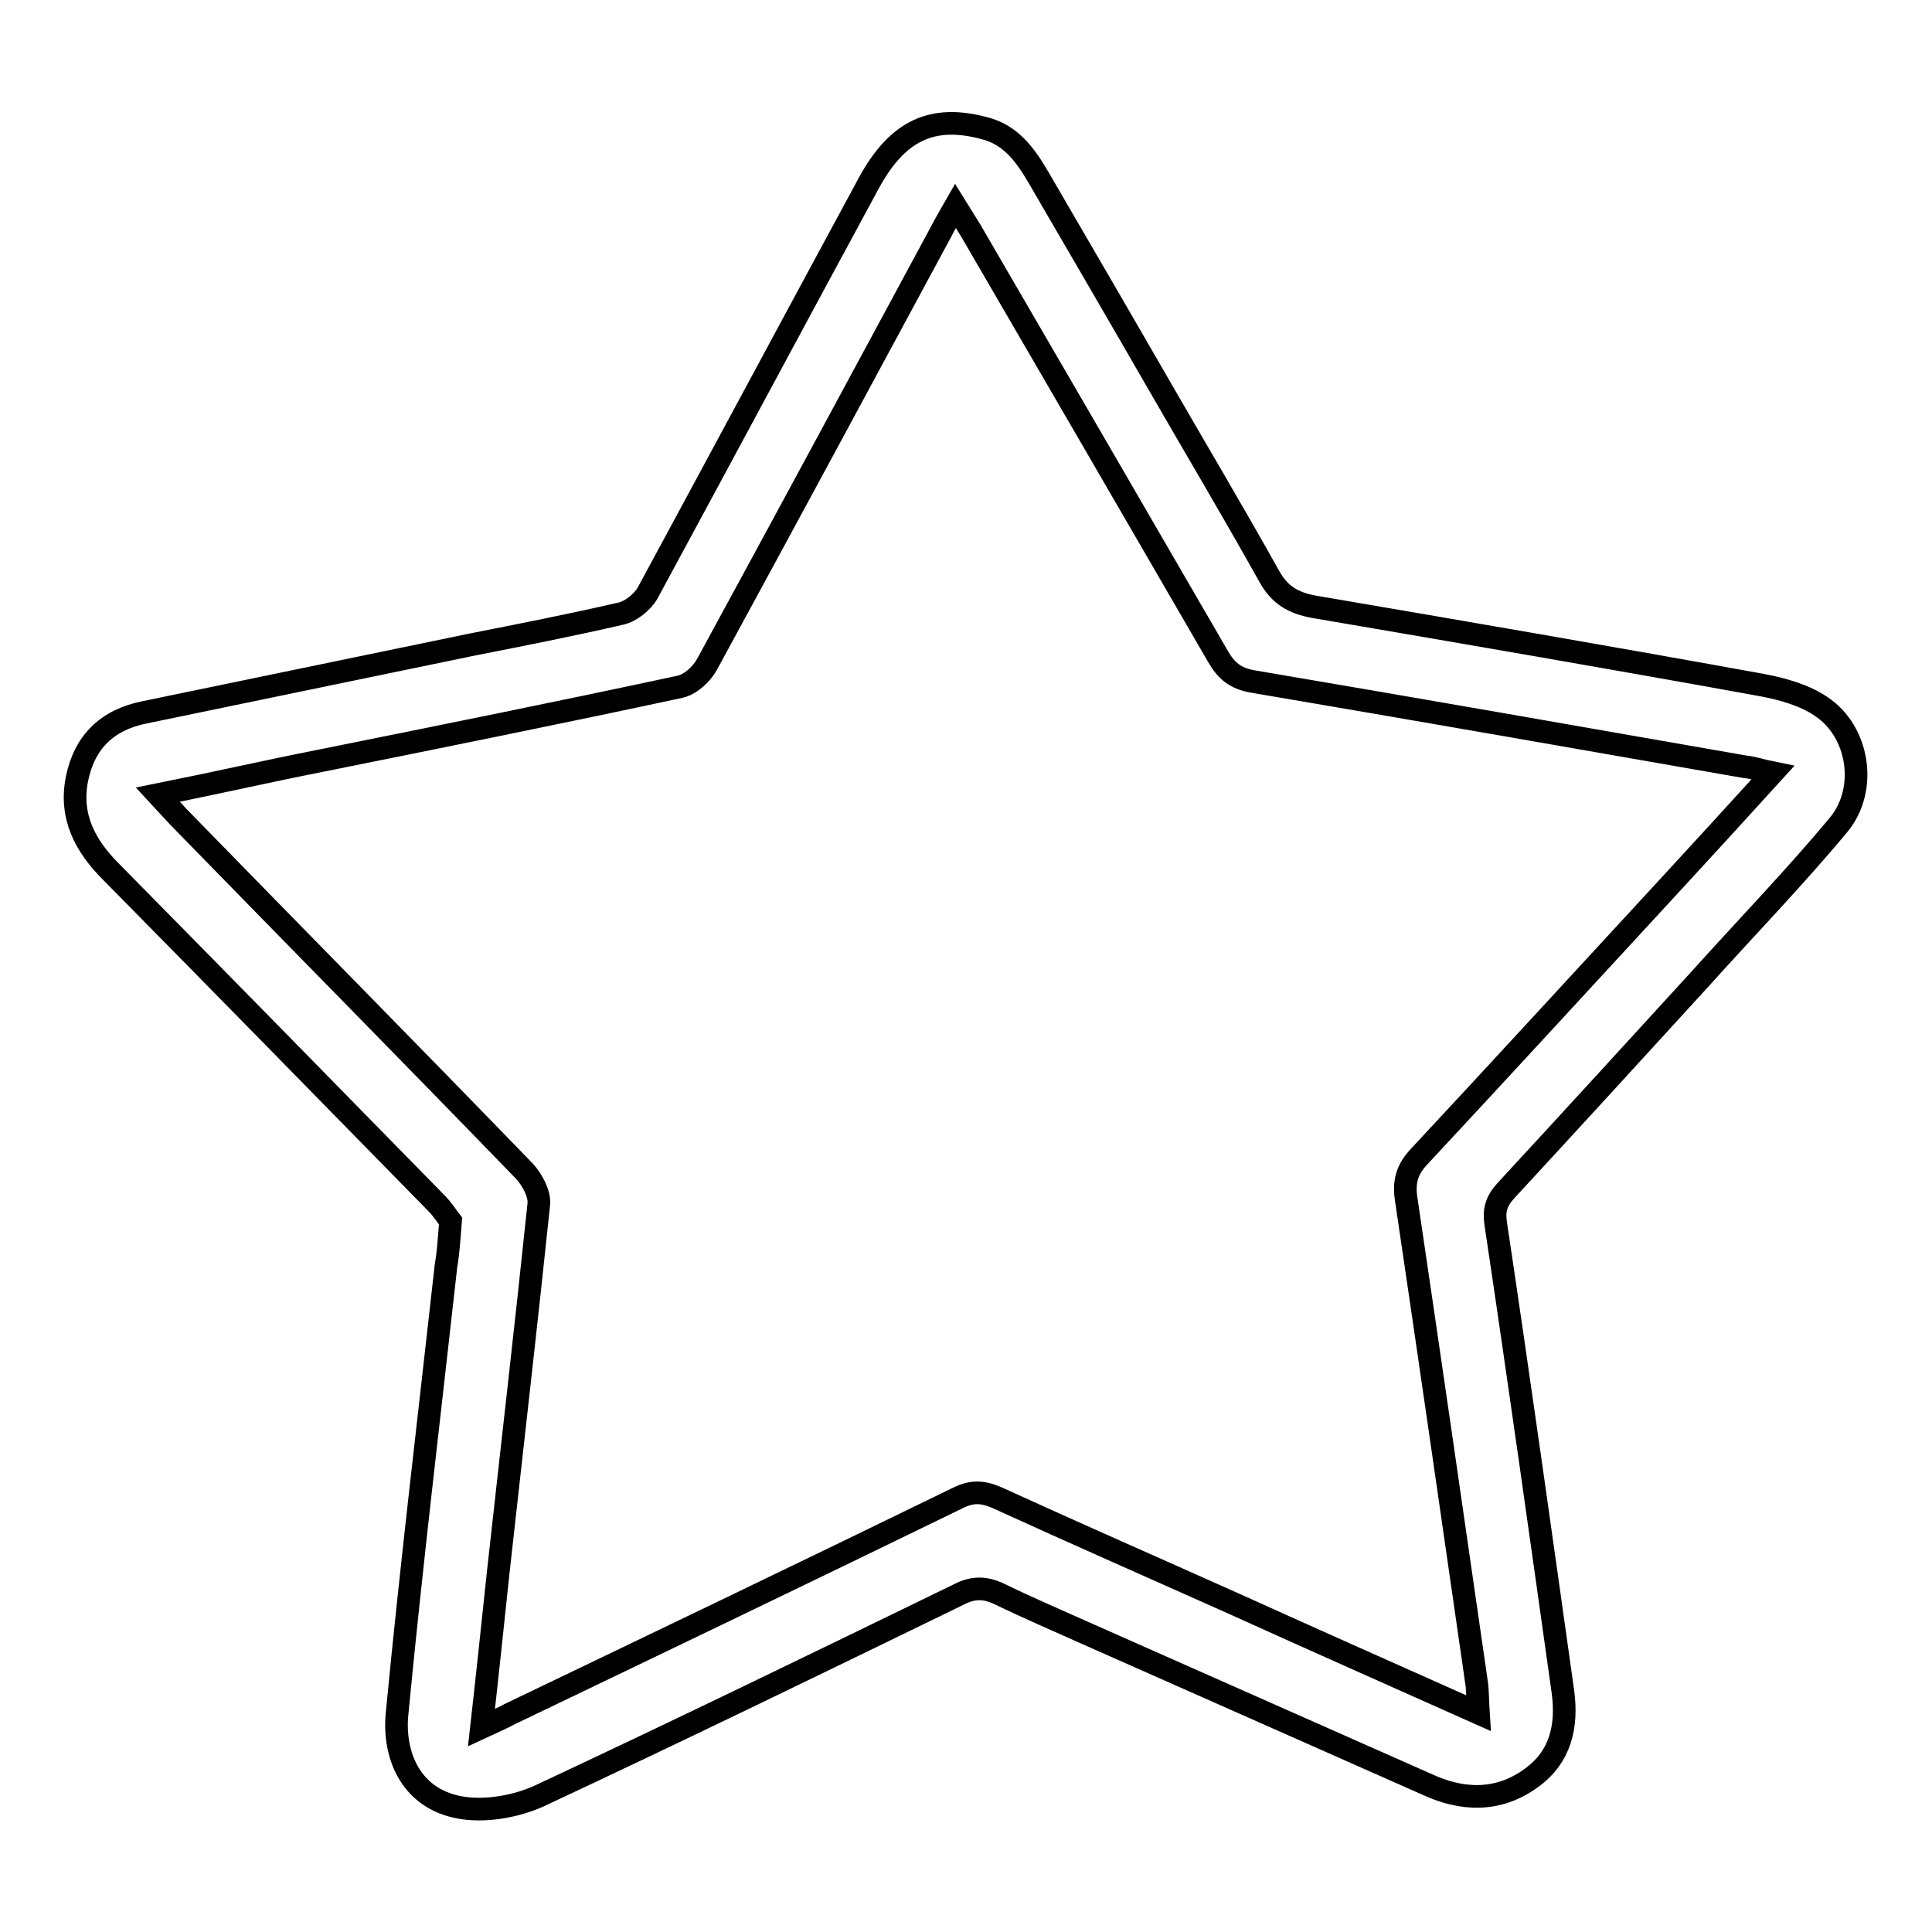 <?xml version="1.0" encoding="utf-8"?>
<!-- Svg Vector Icons : http://www.onlinewebfonts.com/icon -->
<!DOCTYPE svg PUBLIC "-//W3C//DTD SVG 1.1//EN" "http://www.w3.org/Graphics/SVG/1.1/DTD/svg11.dtd">
<svg version="1.1" xmlns="http://www.w3.org/2000/svg" xmlns:xlink="http://www.w3.org/1999/xlink" x="0px" y="0px" viewBox="0 0 256 256" enable-background="new 0 0 256 256" xml:space="preserve">
<g><g><path stroke-width="3" fill-opacity="0" stroke="#000000"  d="M59.7,161.8c-0.4-0.5-1-1.5-1.9-2.4c-14.3-14.6-28.7-29.3-43.1-43.9c-3.4-3.4-5.5-7.3-4.5-12.3c1-4.9,4-7.8,8.9-8.8c14.5-3,29-6,43.5-9c6.6-1.3,13.2-2.6,19.7-4.1c1.3-0.3,2.8-1.5,3.5-2.7c9.8-18.1,19.5-36.2,29.3-54.3c3.8-7,8.4-9.2,15.4-7.3c3.5,0.9,5.4,3.6,7.1,6.5c5.3,9.1,10.6,18.2,15.9,27.4c4.9,8.5,9.9,16.9,14.7,25.5c1.4,2.5,3.2,3.5,5.9,4c19.9,3.4,39.7,6.8,59.5,10.4c2.6,0.5,5.5,1.3,7.7,2.8c5,3.3,6.2,10.9,2.4,15.6c-5.9,7.1-12.4,13.8-18.6,20.7c-8.5,9.3-17,18.6-25.5,27.8c-1.3,1.4-1.7,2.6-1.4,4.5c3.1,20.7,6,41.4,8.9,62c0.6,4.5-0.3,8.6-4.2,11.4c-4.4,3.2-9.2,3-13.9,0.8c-14.9-6.6-29.8-13.2-44.7-19.8c-4-1.8-8-3.5-11.9-5.4c-1.9-0.9-3.5-0.9-5.4,0.1c-18.5,9-37,18-55.6,26.7c-2.9,1.3-6.6,2-9.8,1.6c-7-0.9-9.5-6.8-9-12.4c1.9-19.8,4.3-39.7,6.5-59.5C59.4,166,59.5,164.3,59.7,161.8z M195.9,227c-0.1-1.6-0.1-2.7-0.2-3.7c-3.1-21.5-6.2-43-9.4-64.6c-0.3-2.2,0.2-3.8,1.7-5.4c11-11.8,21.9-23.7,32.8-35.5c4.6-5,9.2-10,14.1-15.4c-1.5-0.3-2.6-0.7-3.7-0.8c-21.7-3.8-43.4-7.6-65.2-11.3c-2.3-0.4-3.5-1.4-4.6-3.3c-10.9-18.8-21.8-37.6-32.8-56.5c-0.6-1-1.2-1.9-2-3.2c-0.8,1.4-1.4,2.4-1.9,3.4C114.4,49.8,104.1,68.9,93.7,88c-0.7,1.3-2.2,2.7-3.6,3c-15.8,3.4-31.7,6.6-47.6,9.8c-7.1,1.4-14.1,3-21.6,4.5c1.1,1.2,1.9,2,2.7,2.9c15.3,15.7,30.7,31.3,45.9,47c1,1.1,2,2.9,1.9,4.3c-1.7,16.3-3.6,32.7-5.4,49c-0.7,6.6-1.4,13.3-2.2,20.4c1.5-0.7,2.7-1.2,3.8-1.8c19.8-9.5,39.6-19,59.3-28.6c1.8-0.9,3.2-0.9,5.1-0.1c10.5,4.8,21,9.4,31.5,14.1C174.1,217.3,184.7,222,195.9,227z"/></g></g>
</svg>